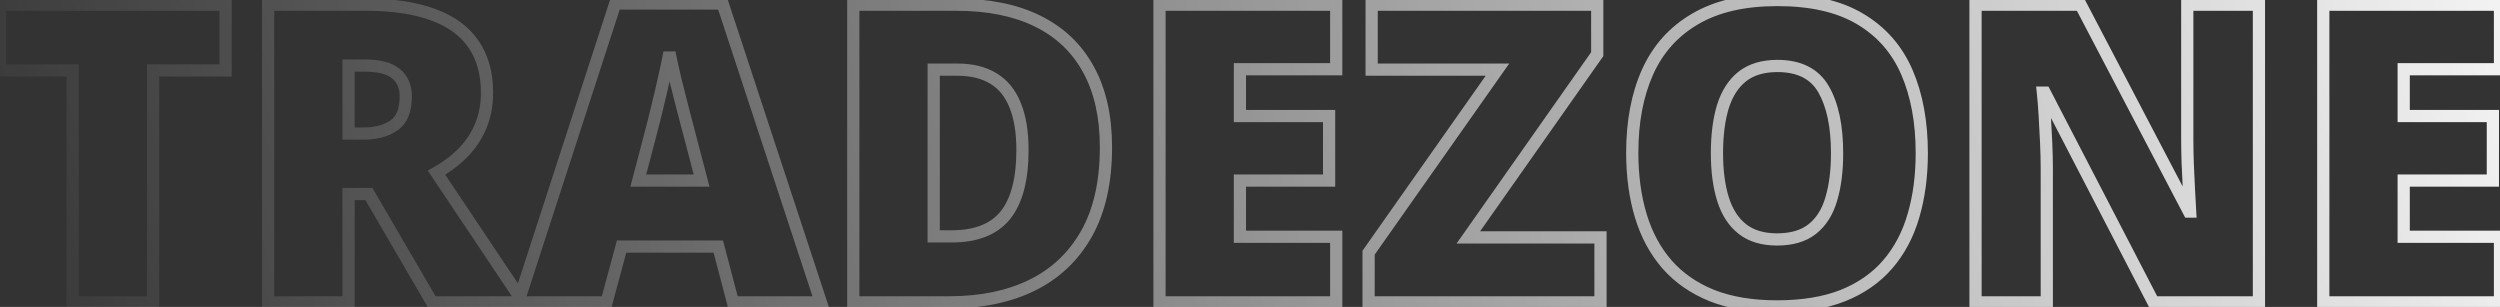 <?xml version="1.0" encoding="UTF-8"?> <svg xmlns="http://www.w3.org/2000/svg" width="2851" height="350" viewBox="0 0 2851 350" fill="none"><rect x="0" y="0" width="2851" height="350" fill="#333333" stroke="none"/> <path d="M174.603 344.794V351.761H181.569V344.794H174.603ZM82.89 344.794H75.923V351.761H82.89V344.794ZM82.89 80.336H89.856V73.37H82.89V80.336ZM-0 80.336H-6.967V87.302H-0V80.336ZM-0 5.34V-1.626H-6.967V5.34H-0ZM257.261 5.34H264.227V-1.626H257.261V5.34ZM257.261 80.336V87.302H264.227V80.336H257.261ZM174.603 80.336V73.37H167.636V80.336H174.603ZM174.603 337.828H82.89V351.761H174.603V337.828ZM89.856 344.794V80.336H75.923V344.794H89.856ZM82.89 73.37H-0V87.302H82.89V73.37ZM6.966 80.336V5.34H-6.967V80.336H6.966ZM-0 12.307H257.261V-1.626H-0V12.307ZM250.294 5.34V80.336H264.227V5.34H250.294ZM257.261 73.37H174.603V87.302H257.261V73.37ZM167.636 80.336V344.794H181.569V80.336H167.636ZM493.857 16.717L491.432 23.248L491.476 23.264L493.857 16.717ZM539.829 50.152L534.089 54.099L534.117 54.139L539.829 50.152ZM528.452 173.674L523.441 168.835L523.439 168.837L528.452 173.674ZM497.804 196.893L494.407 190.81L487.817 194.491L492.013 200.765L497.804 196.893ZM596.715 344.794V351.761H609.754L602.505 340.922L596.715 344.794ZM492.696 344.794L486.677 348.302L488.692 351.761H492.696V344.794ZM420.719 221.272L426.738 217.765L424.722 214.306H420.719V221.272ZM397.5 221.272V214.306H390.534V221.272H397.5ZM397.5 344.794V351.761H404.467V344.794H397.5ZM305.787 344.794H298.821V351.761H305.787V344.794ZM305.787 5.34V-1.626H298.821V5.34H305.787ZM397.5 74.764V67.797H390.534V74.764H397.5ZM397.5 152.313H390.534V159.28H397.5V152.313ZM451.599 84.051L447.139 89.403L451.599 84.051ZM417.004 12.307C447.294 12.307 472.025 16.044 491.432 23.248L496.281 10.186C474.824 2.221 448.319 -1.626 417.004 -1.626V12.307ZM491.476 23.264C510.831 30.303 524.852 40.663 534.089 54.099L545.57 46.205C534.375 29.921 517.747 17.992 496.238 10.17L491.476 23.264ZM534.117 54.139C543.505 67.592 548.419 84.615 548.419 105.644H562.352C562.352 82.404 556.895 62.432 545.542 46.165L534.117 54.139ZM548.419 105.644C548.419 118.628 546.234 130.251 541.977 140.61L554.864 145.906C559.894 133.666 562.352 120.213 562.352 105.644H548.419ZM541.977 140.61C537.675 151.078 531.511 160.477 523.441 168.835L533.464 178.513C542.73 168.916 549.878 158.038 554.864 145.906L541.977 140.61ZM523.439 168.837C515.451 177.116 505.796 184.451 494.407 190.81L501.201 202.975C513.65 196.023 524.427 187.879 533.466 178.512L523.439 168.837ZM492.013 200.765L590.924 348.667L602.505 340.922L503.595 193.02L492.013 200.765ZM596.715 337.828H492.696V351.761H596.715V337.828ZM498.715 341.287L426.738 217.765L414.699 224.78L486.677 348.302L498.715 341.287ZM420.719 214.306H397.5V228.239H420.719V214.306ZM390.534 221.272V344.794H404.467V221.272H390.534ZM397.5 337.828H305.787V351.761H397.5V337.828ZM312.754 344.794V5.34H298.821V344.794H312.754ZM305.787 12.307H417.004V-1.626H305.787V12.307ZM415.611 67.797H397.5V81.73H415.611V67.797ZM390.534 74.764V152.313H404.467V74.764H390.534ZM397.5 159.28H414.682V145.347H397.5V159.28ZM414.682 159.28C429.771 159.28 442.795 155.959 453.232 148.761L445.322 137.291C437.804 142.476 427.765 145.347 414.682 145.347V159.28ZM453.232 148.761C464.863 140.739 469.711 126.932 469.711 109.823H455.778C455.778 124.601 451.647 132.929 445.322 137.291L453.232 148.761ZM469.711 109.823C469.711 97.082 465.305 86.404 456.059 78.699L447.139 89.403C452.753 94.081 455.778 100.585 455.778 109.823H469.711ZM456.059 78.699C446.753 70.944 432.745 67.797 415.611 67.797V81.73C431.601 81.73 441.586 84.775 447.139 89.403L456.059 78.699ZM835.865 344.794L829.127 346.565L830.493 351.761H835.865V344.794ZM819.148 281.176L825.885 279.405L824.52 274.209H819.148V281.176ZM708.86 281.176V274.209H703.525L702.134 279.359L708.86 281.176ZM691.678 344.794V351.761H697.013L698.404 346.611L691.678 344.794ZM590.91 344.794L584.285 342.642L581.321 351.761H590.91V344.794ZM701.662 3.947V-3.019H696.601L695.037 1.794L701.662 3.947ZM824.024 3.947L830.641 1.77L829.065 -3.019H824.024V3.947ZM936.169 344.794V351.761H945.795L942.786 342.617L936.169 344.794ZM800.109 205.948V212.914H809.14L806.847 204.179L800.109 205.948ZM785.481 150.224L778.733 151.954L778.743 151.992L785.481 150.224ZM778.747 124.451L772.006 126.206L772.012 126.229L778.747 124.451ZM769.924 89.623L763.136 91.19L763.148 91.241L763.161 91.292L769.924 89.623ZM763.423 59.904L770.254 58.538L756.567 58.67L763.423 59.904ZM757.386 88.695L750.597 87.135L750.589 87.169L750.582 87.203L757.386 88.695ZM749.492 122.361L742.734 120.672L742.723 120.716L742.712 120.761L749.492 122.361ZM742.527 150.224L735.802 148.402L735.788 148.455L742.527 150.224ZM727.899 205.948L721.161 204.179L718.868 212.914H727.899V205.948ZM842.603 343.024L825.885 279.405L812.41 282.946L829.127 346.565L842.603 343.024ZM819.148 274.209H708.86V288.142H819.148V274.209ZM702.134 279.359L684.953 342.978L698.404 346.611L715.585 282.992L702.134 279.359ZM691.678 337.828H590.91V351.761H691.678V337.828ZM597.535 346.947L708.288 6.1L695.037 1.794L584.285 342.642L597.535 346.947ZM701.662 10.914H824.024V-3.019H701.662V10.914ZM817.406 6.125L929.551 346.972L942.786 342.617L830.641 1.77L817.406 6.125ZM936.169 337.828H835.865V351.761H936.169V337.828ZM806.847 204.179L792.219 148.455L778.743 151.992L793.37 207.717L806.847 204.179ZM792.229 148.493C790.675 142.433 788.426 133.823 785.483 122.674L772.012 126.229C774.951 137.369 777.191 145.941 778.733 151.954L792.229 148.493ZM785.489 122.696C782.556 111.427 779.622 99.846 776.688 87.954L763.161 91.292C766.109 103.238 769.057 114.876 772.006 126.206L785.489 122.696ZM776.713 88.057C773.934 76.017 771.784 66.184 770.254 58.538L756.592 61.27C758.159 69.103 760.342 79.082 763.136 91.19L776.713 88.057ZM756.567 58.67C755.201 66.261 753.214 75.741 750.597 87.135L764.176 90.254C766.821 78.739 768.86 69.025 770.28 61.138L756.567 58.67ZM750.582 87.203C748.119 98.437 745.503 109.593 742.734 120.672L756.251 124.051C759.053 112.84 761.7 101.552 764.191 90.186L750.582 87.203ZM742.712 120.761C740.091 131.863 737.788 141.072 735.802 148.402L749.251 152.045C751.29 144.516 753.631 135.149 756.272 123.962L742.712 120.761ZM735.788 148.455L721.161 204.179L734.637 207.717L749.265 151.992L735.788 148.455ZM727.899 212.914H800.109V198.981H727.899V212.914ZM1176.94 325.291L1180 331.551L1180.02 331.543L1176.94 325.291ZM973.086 344.794H966.12V351.761H973.086V344.794ZM973.086 5.34V-1.626H966.12V5.34H973.086ZM1183.45 24.147L1186.53 17.901L1183.45 24.147ZM1241.26 79.175L1235.14 82.508L1235.16 82.538L1241.26 79.175ZM1157.67 120.04L1151.2 122.614L1151.22 122.659L1151.24 122.703L1157.67 120.04ZM1133.06 89.623L1129.39 95.545L1129.42 95.564L1129.45 95.582L1133.06 89.623ZM1064.8 79.407V72.441H1057.83V79.407H1064.8ZM1064.8 269.567H1057.83V276.533H1064.8V269.567ZM1146.53 245.419L1151.95 249.797L1151.97 249.771L1146.53 245.419ZM1254.26 167.87C1254.26 206.511 1247.06 238.063 1233.1 262.902L1245.24 269.73C1260.69 242.25 1268.19 208.171 1268.19 167.87H1254.26ZM1233.1 262.902C1219.08 287.842 1199.38 306.506 1173.87 319.038L1180.02 331.543C1208.07 317.761 1229.85 297.109 1245.24 269.73L1233.1 262.902ZM1173.89 319.031C1148.4 331.478 1118.14 337.828 1082.91 337.828V351.761C1119.81 351.761 1152.24 345.108 1180 331.551L1173.89 319.031ZM1082.91 337.828H973.086V351.761H1082.91V337.828ZM980.053 344.794V5.34H966.12V344.794H980.053ZM973.086 12.307H1090.57V-1.626H973.086V12.307ZM1090.57 12.307C1126.33 12.307 1156.17 18.446 1180.36 30.393L1186.53 17.901C1159.95 4.772 1127.87 -1.626 1090.57 -1.626V12.307ZM1180.36 30.393C1204.5 42.316 1222.69 59.66 1235.14 82.508L1247.38 75.842C1233.51 50.395 1213.16 31.055 1186.53 17.901L1180.36 30.393ZM1235.16 82.538C1247.77 105.415 1254.26 133.754 1254.26 167.87H1268.19C1268.19 132.021 1261.37 101.23 1247.36 75.812L1235.16 82.538ZM1173 171.12C1173 149.968 1170.14 131.959 1164.11 117.376L1151.24 122.703C1156.35 135.054 1159.07 151.098 1159.07 171.12H1173ZM1164.15 117.465C1158.25 102.641 1149.14 91.215 1136.67 83.665L1129.45 95.582C1138.97 101.344 1146.26 110.195 1151.2 122.614L1164.15 117.465ZM1136.73 83.702C1124.36 76.035 1109.14 72.441 1091.5 72.441V86.374C1107.29 86.374 1119.78 89.59 1129.39 95.545L1136.73 83.702ZM1091.5 72.441H1064.8V86.374H1091.5V72.441ZM1057.83 79.407V269.567H1071.77V79.407H1057.83ZM1064.8 276.533H1085.23V262.6H1064.8V276.533ZM1085.23 276.533C1114.42 276.533 1137.2 268.054 1151.95 249.797L1141.11 241.042C1129.85 254.981 1111.77 262.6 1085.23 262.6V276.533ZM1151.97 249.771C1166.4 231.735 1173 205.098 1173 171.12H1159.07C1159.07 203.703 1152.66 226.598 1141.09 241.067L1151.97 249.771ZM1523.83 344.794V351.761H1530.79V344.794H1523.83ZM1322.29 344.794H1315.33V351.761H1322.29V344.794ZM1322.29 5.34V-1.626H1315.33V5.34H1322.29ZM1523.83 5.34H1530.79V-1.626H1523.83V5.34ZM1523.83 78.943V85.909H1530.79V78.943H1523.83ZM1414.01 78.943V71.976H1407.04V78.943H1414.01ZM1414.01 132.345H1407.04V139.312H1414.01V132.345ZM1515.7 132.345H1522.67V125.379H1515.7V132.345ZM1515.7 205.948V212.914H1522.67V205.948H1515.7ZM1414.01 205.948V198.981H1407.04V205.948H1414.01ZM1414.01 270.031H1407.04V276.997H1414.01V270.031ZM1523.83 270.031H1530.79V263.064H1523.83V270.031ZM1523.83 337.828H1322.29V351.761H1523.83V337.828ZM1329.26 344.794V5.34H1315.33V344.794H1329.26ZM1322.29 12.307H1523.83V-1.626H1322.29V12.307ZM1516.86 5.34V78.943H1530.79V5.34H1516.86ZM1523.83 71.976H1414.01V85.909H1523.83V71.976ZM1407.04 78.943V132.345H1420.97V78.943H1407.04ZM1414.01 139.312H1515.7V125.379H1414.01V139.312ZM1508.74 132.345V205.948H1522.67V132.345H1508.74ZM1515.7 198.981H1414.01V212.914H1515.7V198.981ZM1407.04 205.948V270.031H1420.97V205.948H1407.04ZM1414.01 276.997H1523.83V263.064H1414.01V276.997ZM1516.86 270.031V344.794H1530.79V270.031H1516.86ZM1825.2 344.794V351.761H1832.17V344.794H1825.2ZM1560.75 344.794H1553.78V351.761H1560.75V344.794ZM1560.75 288.141L1555.05 284.131L1553.78 285.935V288.141H1560.75ZM1707.72 79.407L1713.41 83.418L1721.14 72.441H1707.72V79.407ZM1564.23 79.407H1557.26V86.374H1564.23V79.407ZM1564.23 5.34V-1.626H1557.26V5.34H1564.23ZM1821.49 5.34H1828.46V-1.626H1821.49V5.34ZM1821.49 61.761L1827.19 65.769L1828.46 63.966V61.761H1821.49ZM1674.52 270.727L1668.82 266.72L1661.1 277.694H1674.52V270.727ZM1825.2 270.727H1832.17V263.761H1825.2V270.727ZM1825.2 337.828H1560.75V351.761H1825.2V337.828ZM1567.71 344.794V288.141H1553.78V344.794H1567.71ZM1566.44 292.152L1713.41 83.418L1702.02 75.397L1555.05 284.131L1566.44 292.152ZM1707.72 72.441H1564.23V86.374H1707.72V72.441ZM1571.2 79.407V5.34H1557.26V79.407H1571.2ZM1564.23 12.307H1821.49V-1.626H1564.23V12.307ZM1814.52 5.34V61.761H1828.46V5.34H1814.52ZM1815.79 57.754L1668.82 266.72L1680.21 274.735L1827.19 65.769L1815.79 57.754ZM1674.52 277.694H1825.2V263.761H1674.52V277.694ZM1818.24 270.727V344.794H1832.17V270.727H1818.24ZM2182.07 246.116L2175.39 244.145L2175.38 244.176L2182.07 246.116ZM2101.5 337.132L2104.05 343.617L2104.09 343.601L2101.5 337.132ZM1952.44 337.132L1949.84 343.594L1949.87 343.606L1949.9 343.617L1952.44 337.132ZM1901.13 301.608L1895.87 306.181L1895.9 306.207L1901.13 301.608ZM1878.84 82.194L1872.49 79.336L1872.48 79.354L1878.84 82.194ZM1933.17 21.593L1936.68 27.614L1936.7 27.597L1933.17 21.593ZM2121.24 21.593L2117.67 27.577L2117.69 27.587L2121.24 21.593ZM2174.64 82.426L2168.25 85.188L2174.64 82.426ZM1964.98 227.309L1958.34 229.407L1964.98 227.309ZM2066.68 261.208L2062.38 255.727L2062.33 255.76L2066.68 261.208ZM2088.27 227.309L2081.61 225.275L2081.6 225.307L2081.59 225.339L2088.27 227.309ZM2079.68 101.929L2073.64 105.397L2079.68 101.929ZM1986.8 87.302L1982.49 81.829L1982.45 81.862L1986.8 87.302ZM1964.75 121.665L1958.1 119.587L1958.09 119.619L1958.08 119.65L1964.75 121.665ZM2184.63 174.603C2184.63 200.203 2181.52 223.365 2175.39 244.145L2188.75 248.087C2195.32 225.835 2198.56 201.322 2198.56 174.603H2184.63ZM2175.38 244.176C2169.44 264.666 2160.14 282.177 2147.54 296.834L2158.1 305.918C2172.12 289.617 2182.32 270.288 2188.76 248.055L2175.38 244.176ZM2147.54 296.834C2135.03 311.379 2118.88 322.678 2098.92 330.664L2104.09 343.601C2125.92 334.869 2143.98 322.331 2158.1 305.918L2147.54 296.834ZM2098.96 330.648C2079.07 338.454 2054.98 342.472 2026.51 342.472V356.405C2056.23 356.405 2082.14 352.218 2104.05 343.617L2098.96 330.648ZM2026.51 342.472C1998.67 342.472 1974.89 338.46 1954.99 330.648L1949.9 343.617C1971.79 352.212 1997.38 356.405 2026.51 356.405V342.472ZM1955.05 330.671C1935.21 322.679 1919.04 311.439 1906.36 297.009L1895.9 306.207C1910.15 322.425 1928.18 334.868 1949.84 343.594L1955.05 330.671ZM1906.38 297.036C1893.62 282.368 1884.09 264.765 1877.85 244.101L1864.51 248.131C1871.27 270.499 1881.7 289.89 1895.87 306.181L1906.38 297.036ZM1877.85 244.101C1871.57 223.342 1868.39 200.043 1868.39 174.139H1854.46C1854.46 201.173 1857.78 225.858 1864.51 248.131L1877.85 244.101ZM1868.39 174.139C1868.39 139.597 1874.07 109.958 1885.2 85.033L1872.48 79.354C1860.39 106.439 1854.46 138.096 1854.46 174.139H1868.39ZM1885.19 85.051C1896.37 60.198 1913.49 41.112 1936.68 27.613L1929.66 15.573C1903.93 30.556 1884.84 51.87 1872.49 79.336L1885.19 85.051ZM1936.7 27.597C1959.78 14.012 1989.73 6.967 2026.97 6.967V-6.966C1988.06 -6.966 1955.47 0.384 1929.64 15.59L1936.7 27.597ZM2026.97 6.967C2064.87 6.967 2094.94 14.023 2117.67 27.577L2124.81 15.609C2099.25 0.373 2066.47 -6.966 2026.97 -6.966V6.967ZM2117.69 27.587C2140.71 41.226 2157.52 60.366 2168.25 85.188L2181.04 79.663C2169.16 52.166 2150.37 30.752 2124.79 15.6L2117.69 27.587ZM2168.25 85.188C2179.09 110.294 2184.63 140.041 2184.63 174.603H2198.56C2198.56 138.581 2192.79 106.876 2181.04 79.663L2168.25 85.188ZM1951.05 174.603C1951.05 195.53 1953.42 213.844 1958.34 229.407L1971.62 225.211C1967.25 211.364 1964.98 194.54 1964.98 174.603H1951.05ZM1958.34 229.407C1963.31 245.17 1971.36 257.763 1982.74 266.689L1991.34 255.727C1982.59 248.864 1975.93 238.858 1971.62 225.211L1958.34 229.407ZM1982.74 266.689C1994.32 275.78 2009.12 280.016 2026.51 280.016V266.083C2011.39 266.083 1999.87 262.424 1991.34 255.727L1982.74 266.689ZM2026.51 280.016C2044.43 280.016 2059.52 275.817 2071.02 266.656L2062.33 255.76C2054.02 262.388 2042.33 266.083 2026.51 266.083V280.016ZM2070.98 266.689C2082.39 257.734 2090.29 245.091 2094.95 229.278L2081.59 225.339C2077.58 238.937 2071.09 248.893 2062.38 255.727L2070.98 266.689ZM2094.93 229.343C2099.68 213.803 2101.97 195.513 2101.97 174.603H2088.04C2088.04 194.558 2085.84 211.405 2081.61 225.275L2094.93 229.343ZM2101.97 174.603C2101.97 143.294 2096.77 117.713 2085.72 98.462L2073.64 105.397C2083.02 121.747 2088.04 144.615 2088.04 174.603H2101.97ZM2085.72 98.462C2073.98 78.001 2053.76 68.261 2026.97 68.261V82.194C2050.03 82.194 2064.95 90.256 2073.64 105.397L2085.72 98.462ZM2026.97 68.261C2009.28 68.261 1994.24 72.574 1982.49 81.829L1991.12 92.774C1999.8 85.931 2011.54 82.194 2026.97 82.194V68.261ZM1982.45 81.862C1971.1 90.944 1963.07 103.682 1958.1 119.587L1971.4 123.743C1975.71 109.928 1982.39 99.757 1991.16 92.741L1982.45 81.862ZM1958.08 119.65C1953.34 135.332 1951.05 153.691 1951.05 174.603H1964.98C1964.98 154.651 1967.18 137.717 1971.42 123.679L1958.08 119.65ZM2576.09 344.794V351.761H2583.06V344.794H2576.09ZM2455.82 344.794L2449.63 348.001L2451.58 351.761H2455.82V344.794ZM2331.83 105.644L2338.02 102.438L2336.07 98.678H2331.83V105.644ZM2329.74 105.644V98.678H2321.99L2322.81 106.381L2329.74 105.644ZM2333.46 163.226L2326.5 163.529L2326.5 163.533L2333.46 163.226ZM2334.15 344.794V351.761H2341.12V344.794H2334.15ZM2252.89 344.794H2245.92V351.761H2252.89V344.794ZM2252.89 5.34V-1.626H2245.92V5.34H2252.89ZM2372.7 5.34L2378.87 2.109L2376.91 -1.626H2372.7V5.34ZM2496.22 241.24L2490.05 244.472L2492 248.206H2496.22V241.24ZM2497.61 241.24V248.206H2505.03L2504.56 240.805L2497.61 241.24ZM2496.22 215.468L2489.26 215.794L2489.26 215.799L2496.22 215.468ZM2494.83 185.516L2487.86 185.73L2487.86 185.783L2487.87 185.837L2494.83 185.516ZM2494.36 5.34V-1.626H2487.39V5.34H2494.36ZM2576.09 5.34H2583.06V-1.626H2576.09V5.34ZM2576.09 337.828H2455.82V351.761H2576.09V337.828ZM2462 341.588L2338.02 102.438L2325.65 108.851L2449.63 348.001L2462 341.588ZM2331.83 98.678H2329.74V112.611H2331.83V98.678ZM2322.81 106.381C2323.57 113.519 2324.26 122.154 2324.88 132.302L2338.78 131.46C2338.16 121.176 2337.46 112.319 2336.67 104.907L2322.81 106.381ZM2324.88 132.302C2325.49 142.477 2326.03 152.886 2326.5 163.529L2340.42 162.923C2339.95 152.205 2339.41 141.717 2338.78 131.46L2324.88 132.302ZM2326.5 163.533C2326.96 173.979 2327.19 183.394 2327.19 191.785H2341.12C2341.12 183.148 2340.88 173.524 2340.42 162.919L2326.5 163.533ZM2327.19 191.785V344.794H2341.12V191.785H2327.19ZM2334.15 337.828H2252.89V351.761H2334.15V337.828ZM2259.85 344.794V5.34H2245.92V344.794H2259.85ZM2252.89 12.307H2372.7V-1.626H2252.89V12.307ZM2366.52 8.572L2490.05 244.472L2502.39 238.008L2378.87 2.109L2366.52 8.572ZM2496.22 248.206H2497.61V234.274H2496.22V248.206ZM2504.56 240.805C2504.1 233.419 2503.64 224.863 2503.18 215.136L2489.26 215.799C2489.73 225.575 2490.19 234.202 2490.66 241.675L2504.56 240.805ZM2503.18 215.141C2502.71 205.236 2502.25 195.254 2501.78 185.195L2487.87 185.837C2488.33 195.9 2488.79 205.885 2489.26 215.794L2503.18 215.141ZM2501.79 185.301C2501.48 175.292 2501.33 166.465 2501.33 158.814H2487.39C2487.39 166.643 2487.55 175.617 2487.86 185.73L2501.79 185.301ZM2501.33 158.814V5.34H2487.39V158.814H2501.33ZM2494.36 12.307H2576.09V-1.626H2494.36V12.307ZM2569.12 5.34V344.794H2583.06V5.34H2569.12ZM2851 344.794V351.761H2857.96V344.794H2851ZM2649.46 344.794H2642.49V351.761H2649.46V344.794ZM2649.46 5.34V-1.626H2642.49V5.34H2649.46ZM2851 5.34H2857.96V-1.626H2851V5.34ZM2851 78.943V85.909H2857.96V78.943H2851ZM2741.17 78.943V71.976H2734.21V78.943H2741.17ZM2741.17 132.345H2734.21V139.312H2741.17V132.345ZM2842.87 132.345H2849.84V125.379H2842.87V132.345ZM2842.87 205.948V212.914H2849.84V205.948H2842.87ZM2741.17 205.948V198.981H2734.21V205.948H2741.17ZM2741.17 270.031H2734.21V276.997H2741.17V270.031ZM2851 270.031H2857.96V263.064H2851V270.031ZM2851 337.828H2649.46V351.761H2851V337.828ZM2656.43 344.794V5.34H2642.49V344.794H2656.43ZM2649.46 12.307H2851V-1.626H2649.46V12.307ZM2844.03 5.34V78.943H2857.96V5.34H2844.03ZM2851 71.976H2741.17V85.909H2851V71.976ZM2734.21 78.943V132.345H2748.14V78.943H2734.21ZM2741.17 139.312H2842.87V125.379H2741.17V139.312ZM2835.9 132.345V205.948H2849.84V132.345H2835.9ZM2842.87 198.981H2741.17V212.914H2842.87V198.981ZM2734.21 205.948V270.031H2748.14V205.948H2734.21ZM2741.17 276.997H2851V263.064H2741.17V276.997ZM2844.03 270.031V344.794H2857.96V270.031H2844.03Z" fill="url(#paint0_linear_134_2891)"></path> <defs> <linearGradient id="paint0_linear_134_2891" x1="2875.32" y1="-583.44" x2="-84.282" y2="273.843" gradientUnits="userSpaceOnUse"> <stop stop-color="white"></stop> <stop offset="1" stop-color="white" stop-opacity="0"></stop> </linearGradient> </defs> </svg> 